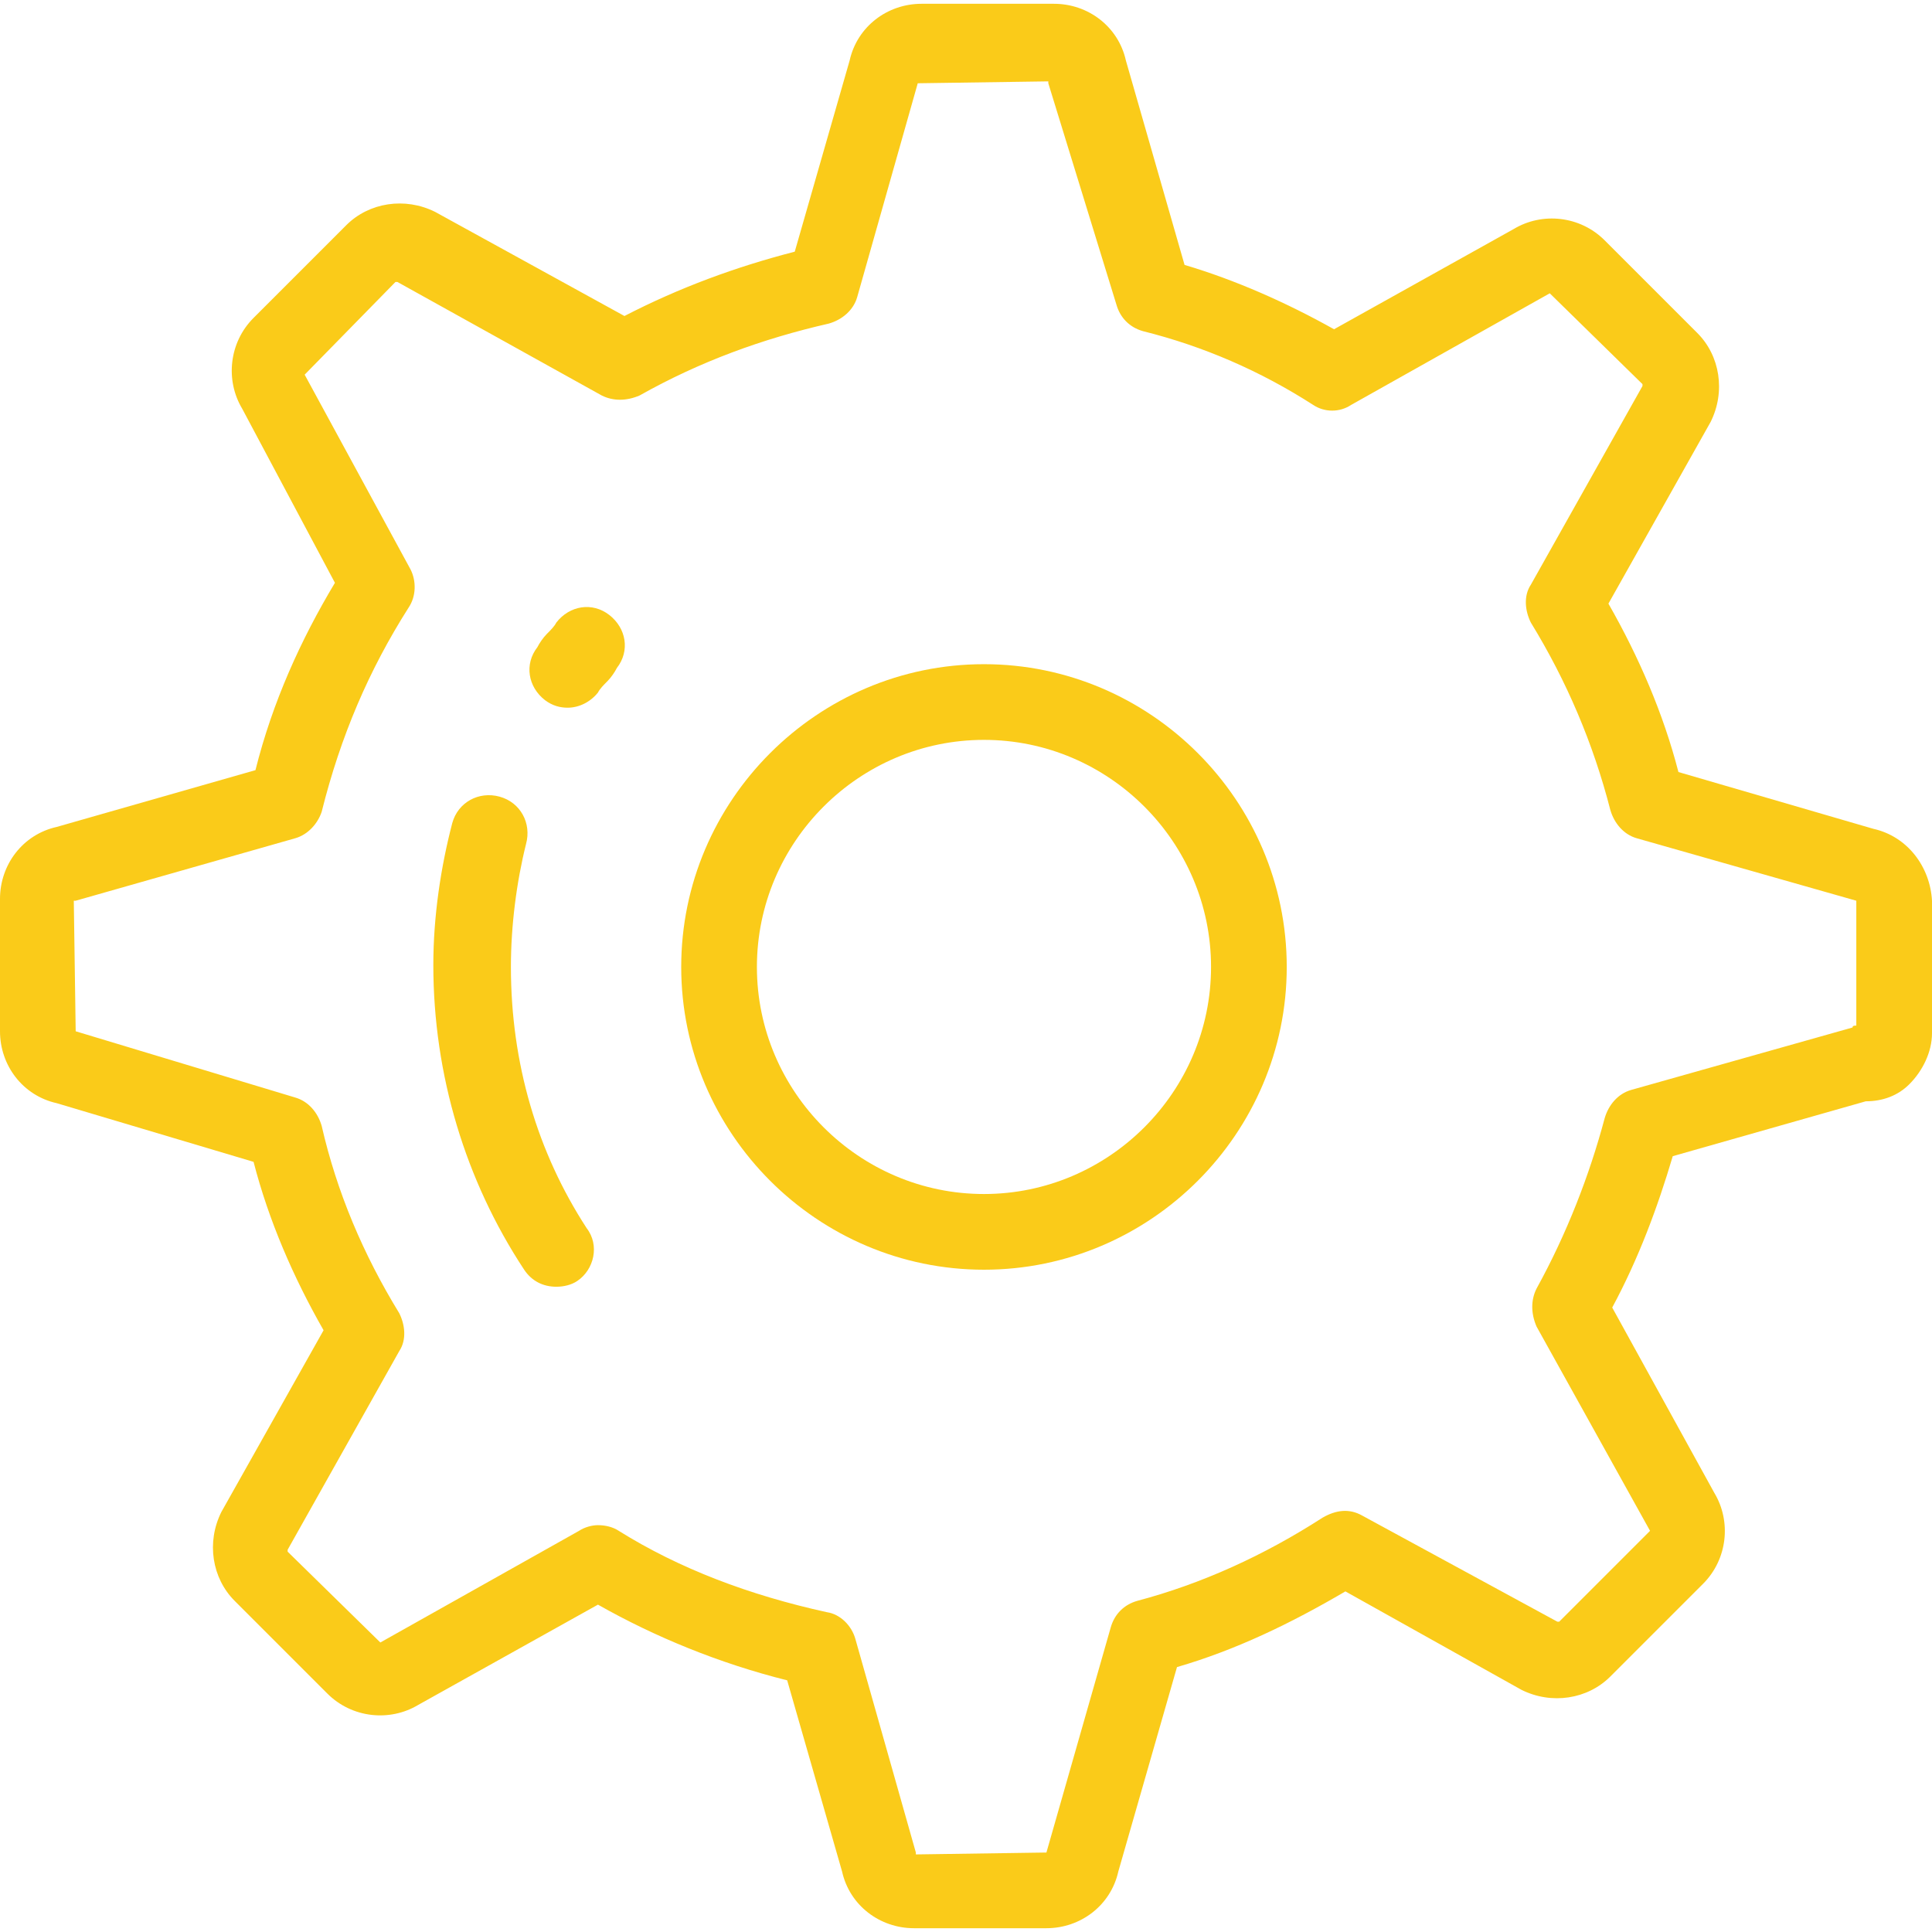 <?xml version="1.0" encoding="iso-8859-1"?>
<!-- Generator: Adobe Illustrator 19.0.0, SVG Export Plug-In . SVG Version: 6.00 Build 0)  -->
<svg version="1.1" id="Layer_1" xmlns="http://www.w3.org/2000/svg" xmlns:xlink="http://www.w3.org/1999/xlink" x="0px" y="0px"
	 viewBox="0 0 408.4 408.4" style="enable-background:new 0 0 408.4 408.4;" xml:space="preserve">
<g>
	<g>
		<g>
			<path d="M128.8,130c-3.6-2.8-8.4-2-11.2,1.6c-0.4,0.8-1.2,1.6-2,2.4c-0.8,0.8-1.6,2-2,2.8c-2.8,3.6-2,8.4,1.6,11.2
				c1.6,1.2,3.2,1.6,4.8,1.6c2.4,0,4.8-1.2,6.4-3.2c0.4-0.8,1.2-1.6,2-2.4c0.8-0.8,1.6-2,2-2.8C133.2,137.6,132.4,132.8,128.8,130z"
				 fill="#FACB19"/>
			<path d="M108,204.4c0-8.8,1.2-18,3.2-26c1.2-4.4-1.2-8.8-5.6-10c-4.4-1.2-8.8,1.2-10,5.6c-2.4,9.2-4,19.6-4,30
				c0,23.2,6.8,45.6,19.2,64.4c1.6,2.4,4,3.6,6.8,3.6c1.6,0,3.2-0.4,4.4-1.2c3.6-2.4,4.8-7.6,2-11.2
				C113.6,243.6,108,224.8,108,204.4z" fill="#FACB19"/>
			<path d="M208,140.4c-35.2,0-64,28.8-64,64s28.8,64,64,64s64-28.8,64-64S243.2,140.4,208,140.4z M208,252.4c-26.4,0-48-21.6-48-48
				c0-26.4,21.6-48,48-48c26.4,0,48,21.6,48,48C256,230.8,234.4,252.4,208,252.4z" fill="#FACB19"/>
			<path d="M396,175.2l-41.2-12c-3.2-12.4-8.4-24.4-14.8-35.6l21.6-38.4c3.2-6.4,2-14-2.8-18.8l-19.6-19.6c-5.2-5.2-13.2-6-19.2-2.4
				l-38,21.2C272,64,261.2,59.2,250.4,56L238,12.8c-1.6-7.2-8-12-15.2-12h-28c-7.2,0-13.6,4.8-15.2,12L168,53.2
				c-12.4,3.2-24.4,7.6-36,13.6l-40-22c-6.4-3.2-14-2-18.8,2.8L53.6,67.2c-5.2,5.2-6,13.2-2.4,19.2l19.6,36.8
				c-7.2,12-13.2,25.2-16.8,39.6l-42,12c-7.2,1.6-12,8-12,15.2v28c0,7.2,4.8,13.6,12,15.2l41.6,12.4C56.8,258,62,270,68.4,281.2
				l-21.6,38.4c-3.2,6.4-2,14,2.8,18.8L69.2,358c5.2,5.2,13.2,6,19.2,2.4l38-21.2c12,6.8,25.6,12.4,40,16l11.6,40.4
				c1.6,7.2,8,12,15.2,12h28c7.2,0,13.6-4.8,15.2-12l12.4-43.2c12.4-3.6,24-9.2,35.6-16l37.2,20.8c6.4,3.2,14,2,18.8-2.8l19.6-19.6
				c5.2-5.2,6-13.2,2.4-19.2l-21.6-39.2c5.6-10.4,9.6-21.2,12.8-32l40.8-11.6c3.6,0,6.8-1.2,9.2-3.6c2.8-2.8,4.8-6.8,4.8-10.8v-28
				C408,183.2,403.2,176.8,396,175.2z M391.6,217.2l-46.8,13.2c-2.8,0.8-4.8,3.2-5.6,6c-3.2,12-8,24.4-14.4,36c-1.2,2.4-1.2,5.2,0,8
				l24,43.2l-19.2,19.2h-0.4L288,320.4c-2.8-1.6-5.6-1.2-8.4,0.4c-12.4,8-25.6,14-39.2,17.6c-2.8,0.8-4.8,2.8-5.6,5.6l-13.6,47.6
				l-27.6,0.4v-0.4l-12.8-45.2c-0.8-2.8-3.2-5.2-6-5.6c-16.4-3.6-31.2-9.2-44-17.2c-1.2-0.8-2.8-1.2-4.4-1.2c-1.2,0-2.8,0.4-4,1.2
				l-42,23.6L60.8,328v-0.4l23.6-42c1.6-2.4,1.2-5.6,0-8C76.8,265.2,71.2,252,68,238c-0.8-2.8-2.8-5.2-5.6-6L16,218l-0.4-27.6H16
				l46.4-13.2c2.8-0.8,4.8-3.2,5.6-5.6c4-16,10-30,18.4-43.2c1.6-2.4,1.6-5.6,0.4-8L64.4,79.2l19.2-19.6H84l43.2,24
				c2.4,1.2,5.2,1.2,8,0c12.8-7.2,26-12,40-15.2c2.8-0.8,5.2-2.8,6-5.6L194,17.6l27.6-0.4v0.4L236,64.4c0.8,2.8,2.8,4.8,5.6,5.6
				c12.8,3.2,24.8,8.4,36,15.6c2.4,1.6,5.6,1.6,8,0l42-23.6l19.6,19.2v0.4l-23.6,42c-1.6,2.4-1.2,5.6,0,8
				c7.6,12.4,13.2,25.6,16.8,39.6c0.8,2.8,2.8,5.2,5.6,6l46.4,13.2v26.4C392,216.8,391.6,216.8,391.6,217.2z" fill="#FACB19"/>
		</g>
	</g>
</g>
</svg>
